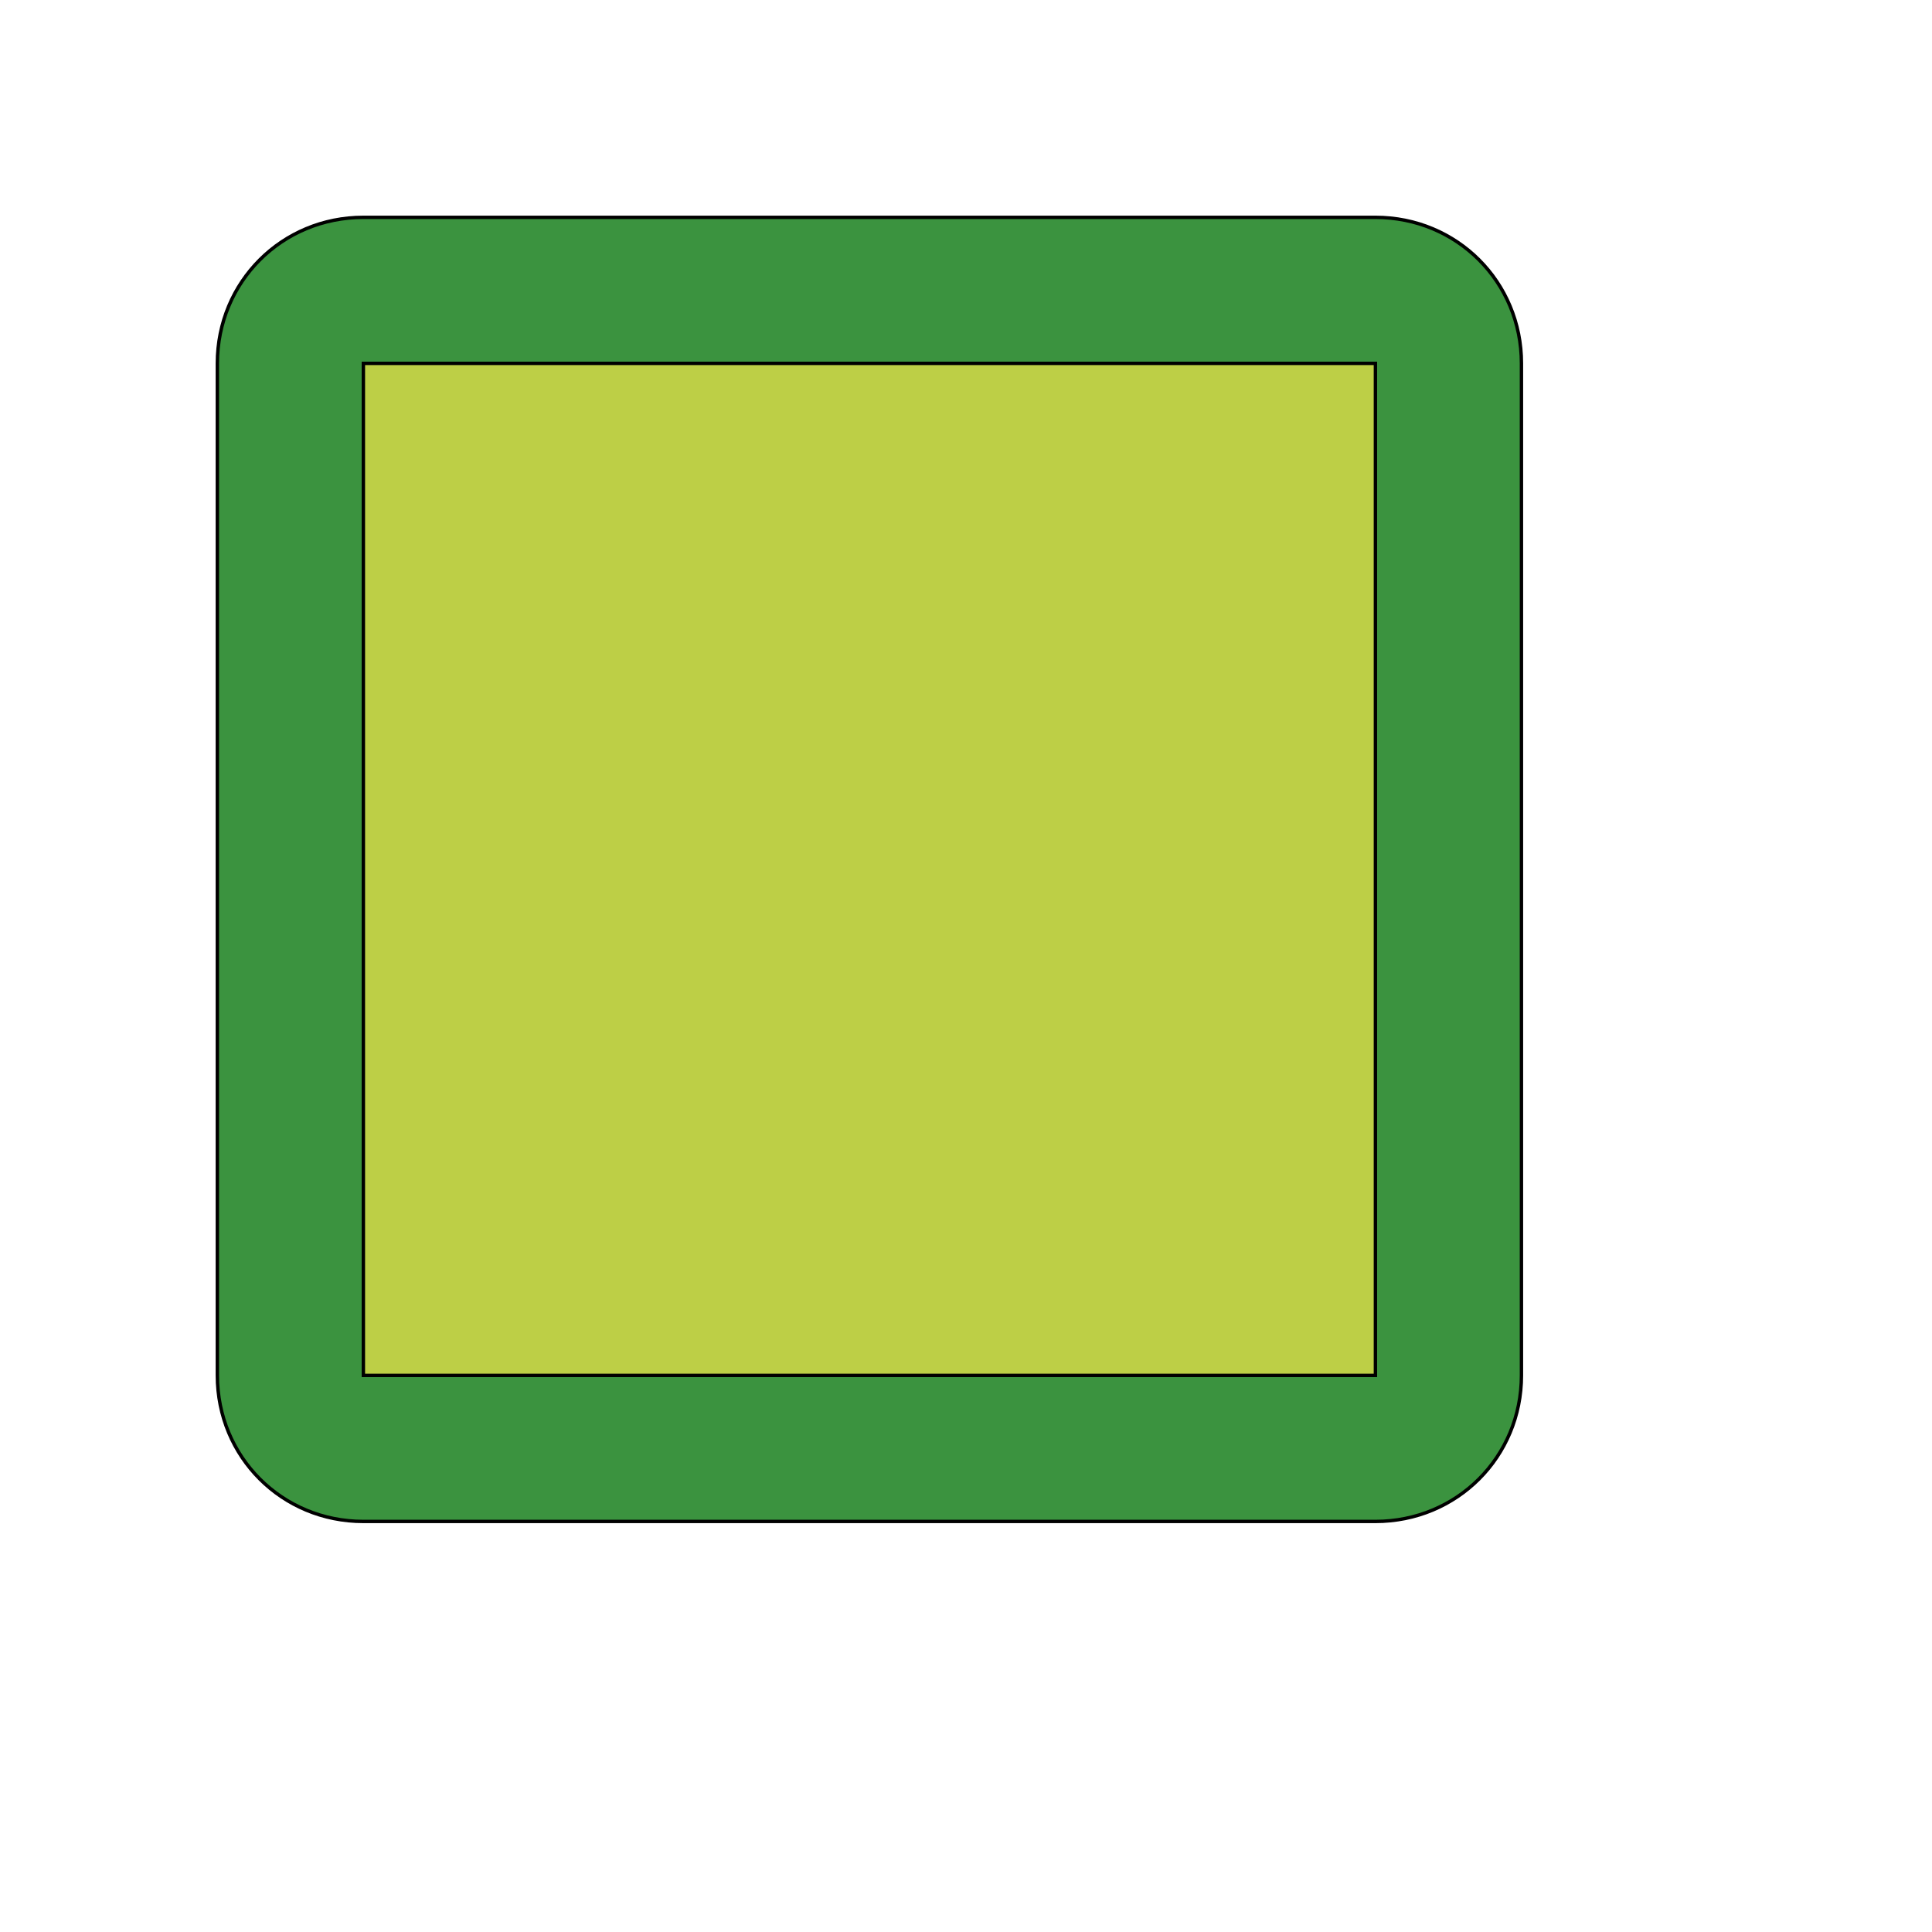 <svg id="th_wav_check-box-outline-blank" width="100%" height="100%" xmlns="http://www.w3.org/2000/svg" version="1.1" xmlns:xlink="http://www.w3.org/1999/xlink" xmlns:svgjs="http://svgjs.com/svgjs" preserveAspectRatio="xMidYMin slice" data-uid="wav_check-box-outline-blank" data-keyword="wav_check-box-outline-blank" viewBox="0 0 512 512" transform="matrix(0.9,0,0,0.9,0,0)" data-colors="[&quot;#3b933f&quot;,&quot;#bdcf46&quot;,&quot;#2f2f2f&quot;]"><path id="th_wav_check-box-outline-blank_1" d="M405 64L107 64C83 64 64 83 64 107L64 405C64 429 83 448 107 448L405 448C429 448 448 429 448 405L448 107C448 83 429 64 405 64Z " fill-rule="evenodd" fill="#3b933f" stroke-width="1" stroke="#000000"></path><path id="th_wav_check-box-outline-blank_0" d="M405 107L405 405L107 405L107 107Z " fill-rule="evenodd" fill="#bdcf46" stroke-width="1" stroke="#000000"></path><defs id="SvgjsDefs15092" fill="#2f2f2f"></defs></svg>